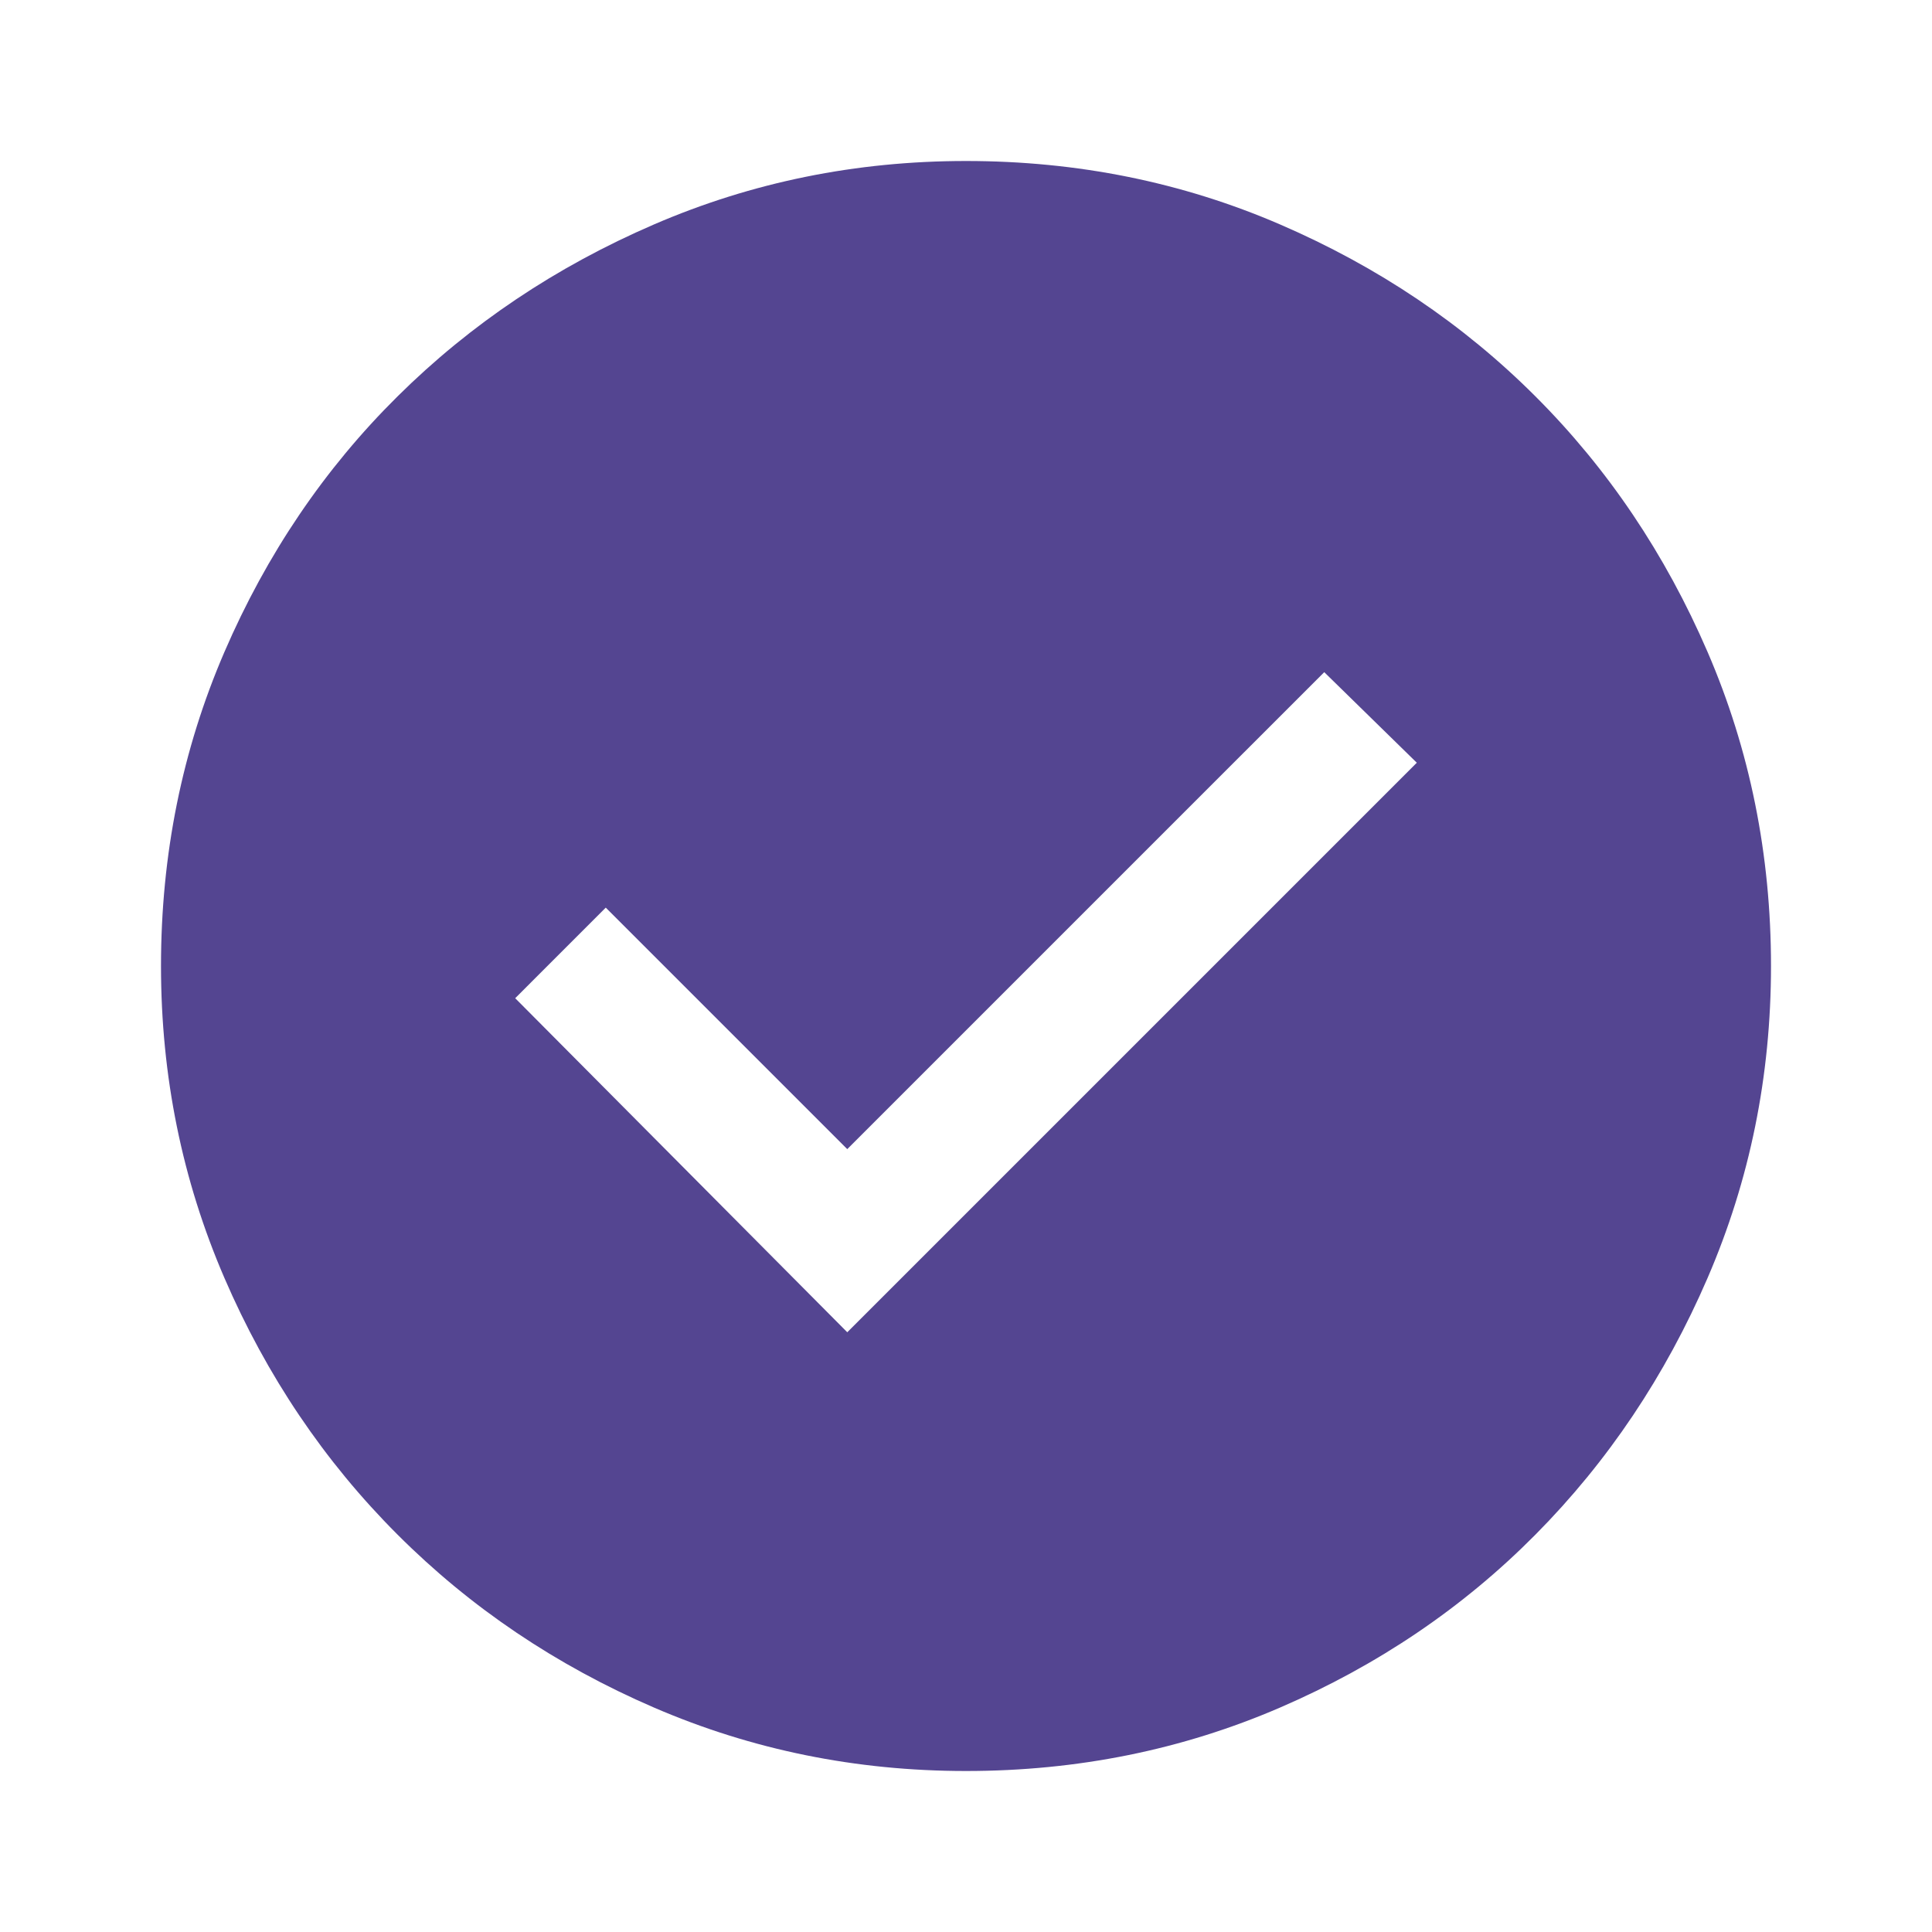 <svg width="33" height="33" viewBox="0 0 33 33" fill="none" xmlns="http://www.w3.org/2000/svg">
<g id="check_circle_FILL1_wght400_GRAD0_opsz48 2">
<path id="Vector" d="M14.472 22.756L24.2 13.028L22.619 11.481L14.472 19.628L10.347 15.503L8.8 17.05L14.472 22.756ZM16.5 30.25C14.621 30.25 12.845 29.889 11.172 29.167C9.499 28.445 8.038 27.46 6.789 26.211C5.54 24.962 4.555 23.501 3.833 21.828C3.111 20.155 2.75 18.379 2.75 16.5C2.75 14.598 3.111 12.81 3.833 11.137C4.555 9.465 5.54 8.009 6.789 6.772C8.038 5.534 9.499 4.555 11.172 3.833C12.845 3.111 14.621 2.75 16.5 2.75C18.402 2.75 20.19 3.111 21.863 3.833C23.535 4.555 24.991 5.534 26.228 6.772C27.466 8.009 28.445 9.465 29.167 11.137C29.889 12.81 30.25 14.598 30.25 16.5C30.25 18.379 29.889 20.155 29.167 21.828C28.445 23.501 27.466 24.962 26.228 26.211C24.991 27.46 23.535 28.445 21.863 29.167C20.19 29.889 18.402 30.25 16.5 30.25Z" fill="#544591"/>
</g>
</svg>
